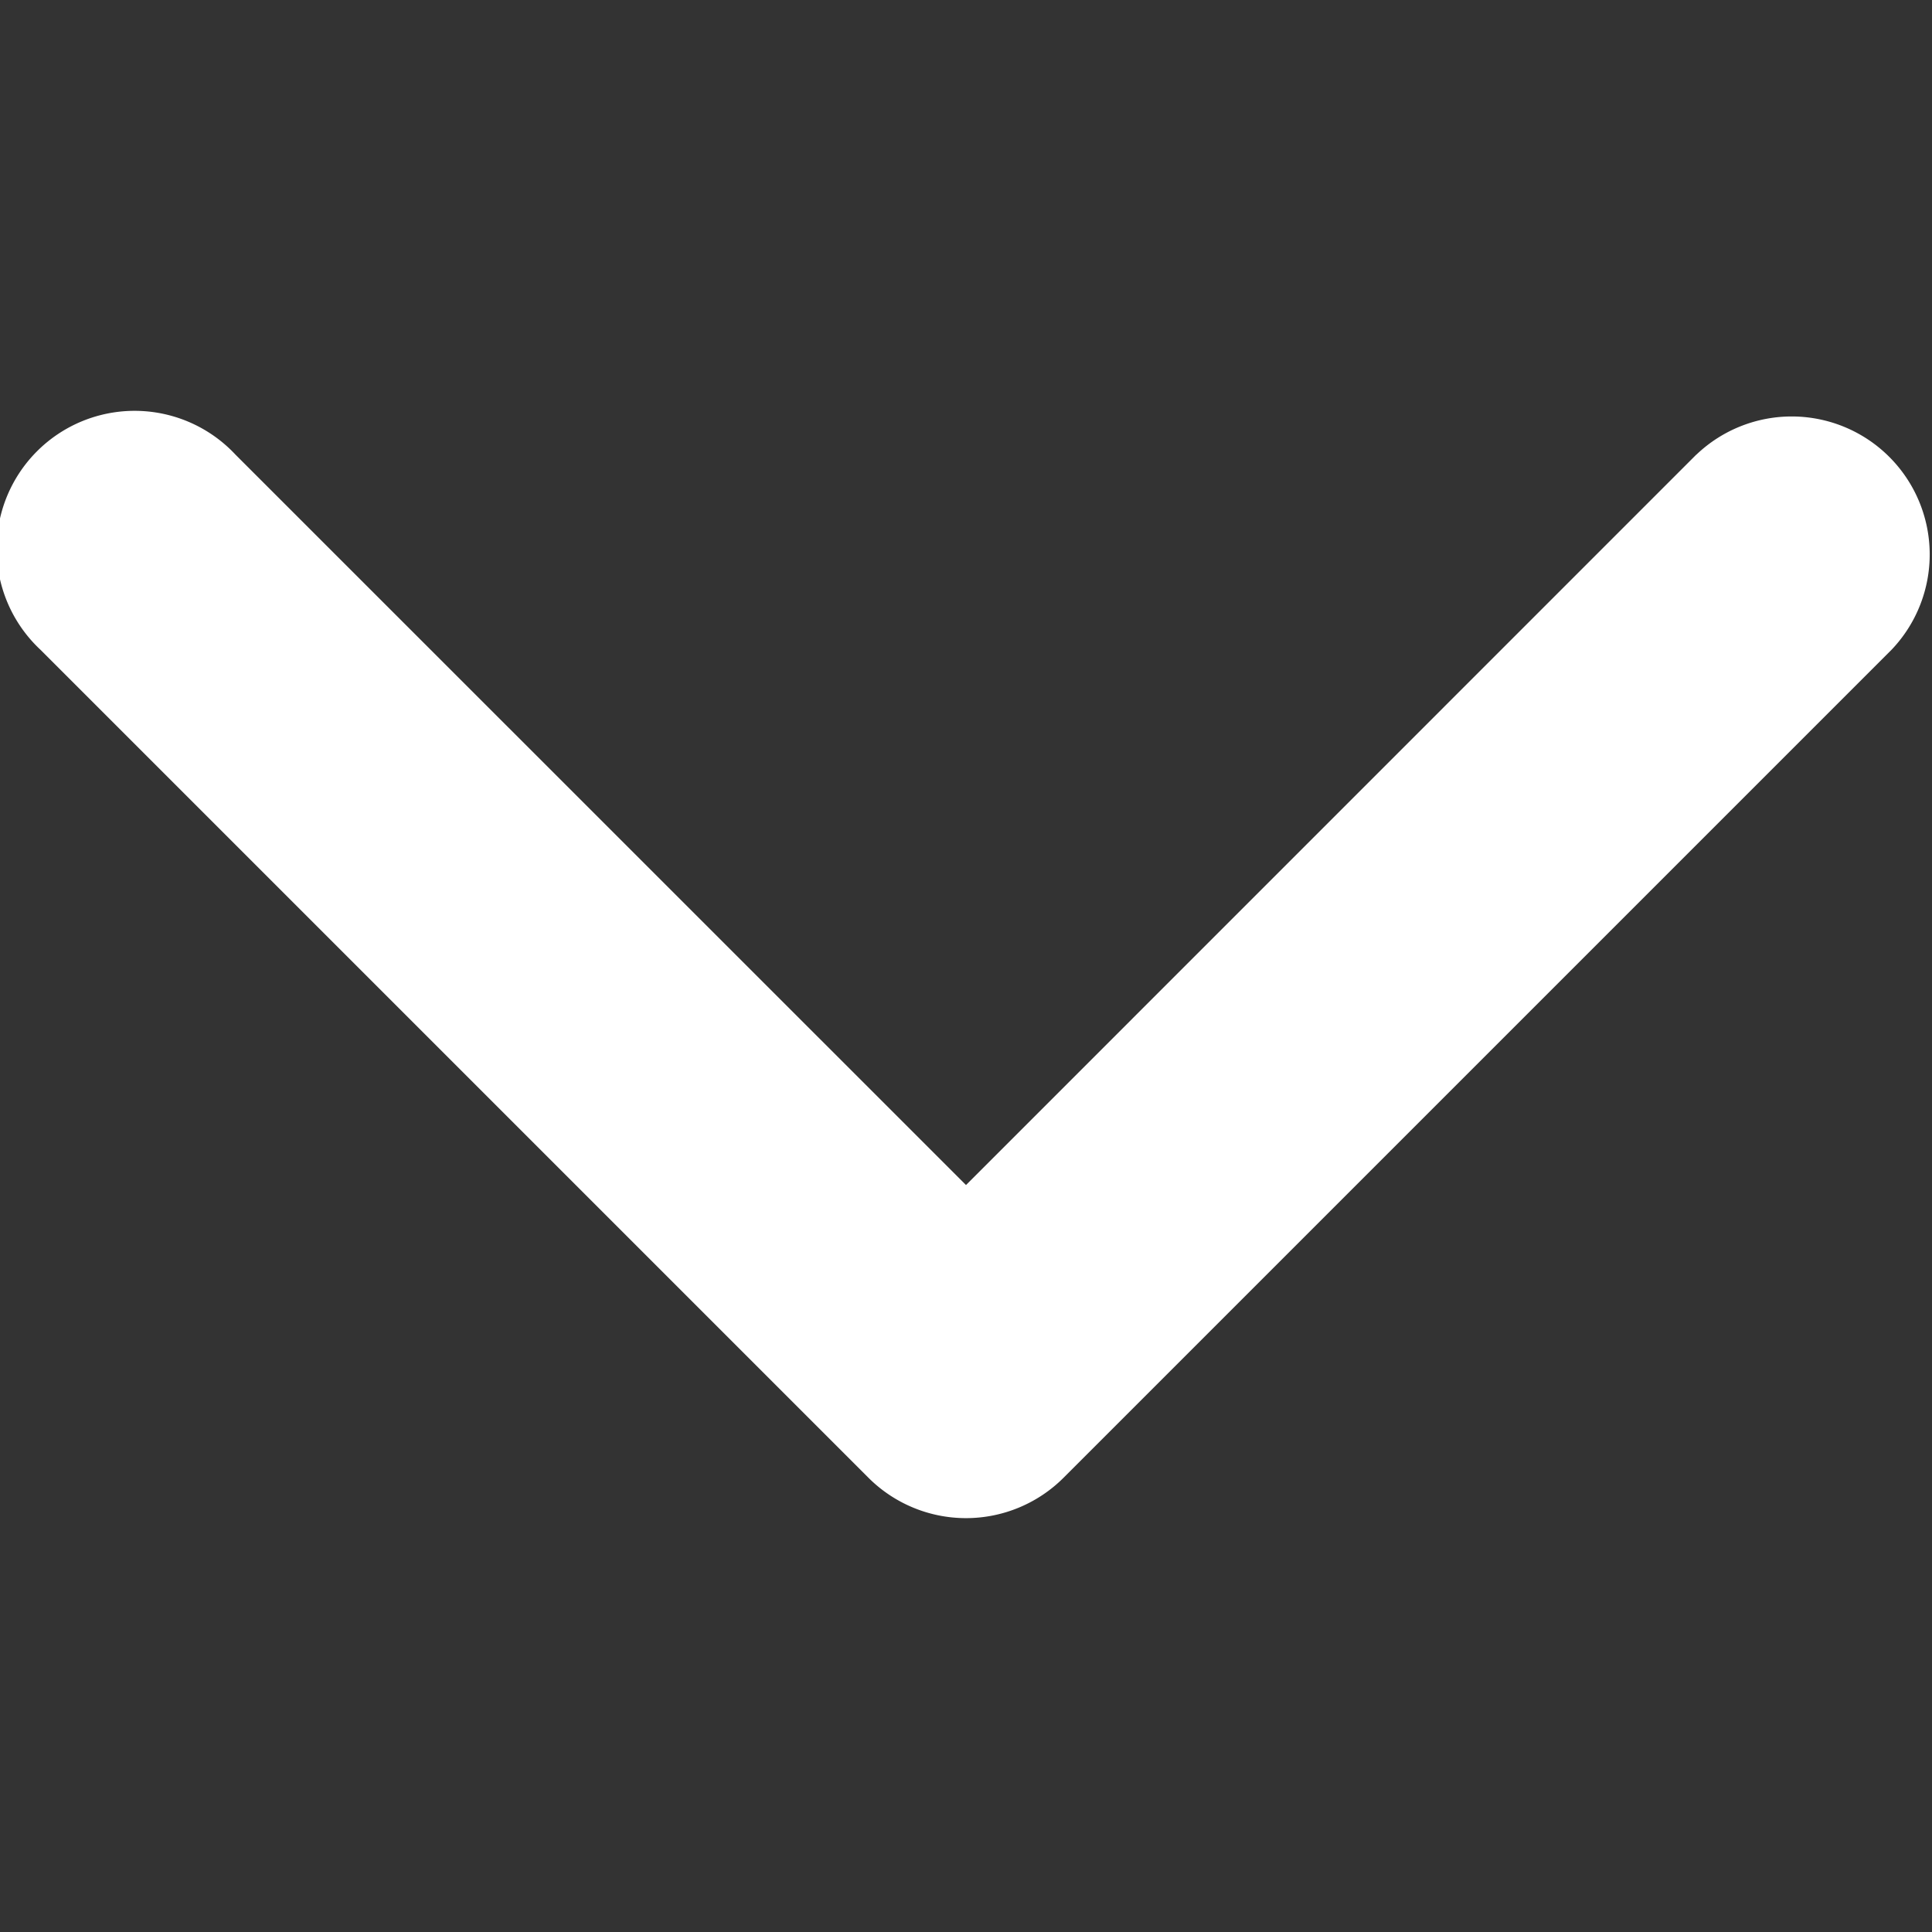 <svg xmlns="http://www.w3.org/2000/svg" width="16" height="16" viewBox="0 0 16 16">
    <rect x="0" y="0" width="16" height="16" fill="#333333" stroke="none"/>
    <path fill="#fff" fill-rule="nonzero" d="M14.049 3.765a1.143 1.143 0 0 1 1.616 1.616l-6.857 6.857a1.143 1.143 0 0 1-1.616 0L.335 5.381A1.143 1.143 0 1 1 1.95 3.765L8 9.814l6.049-6.05z"/>
</svg>
